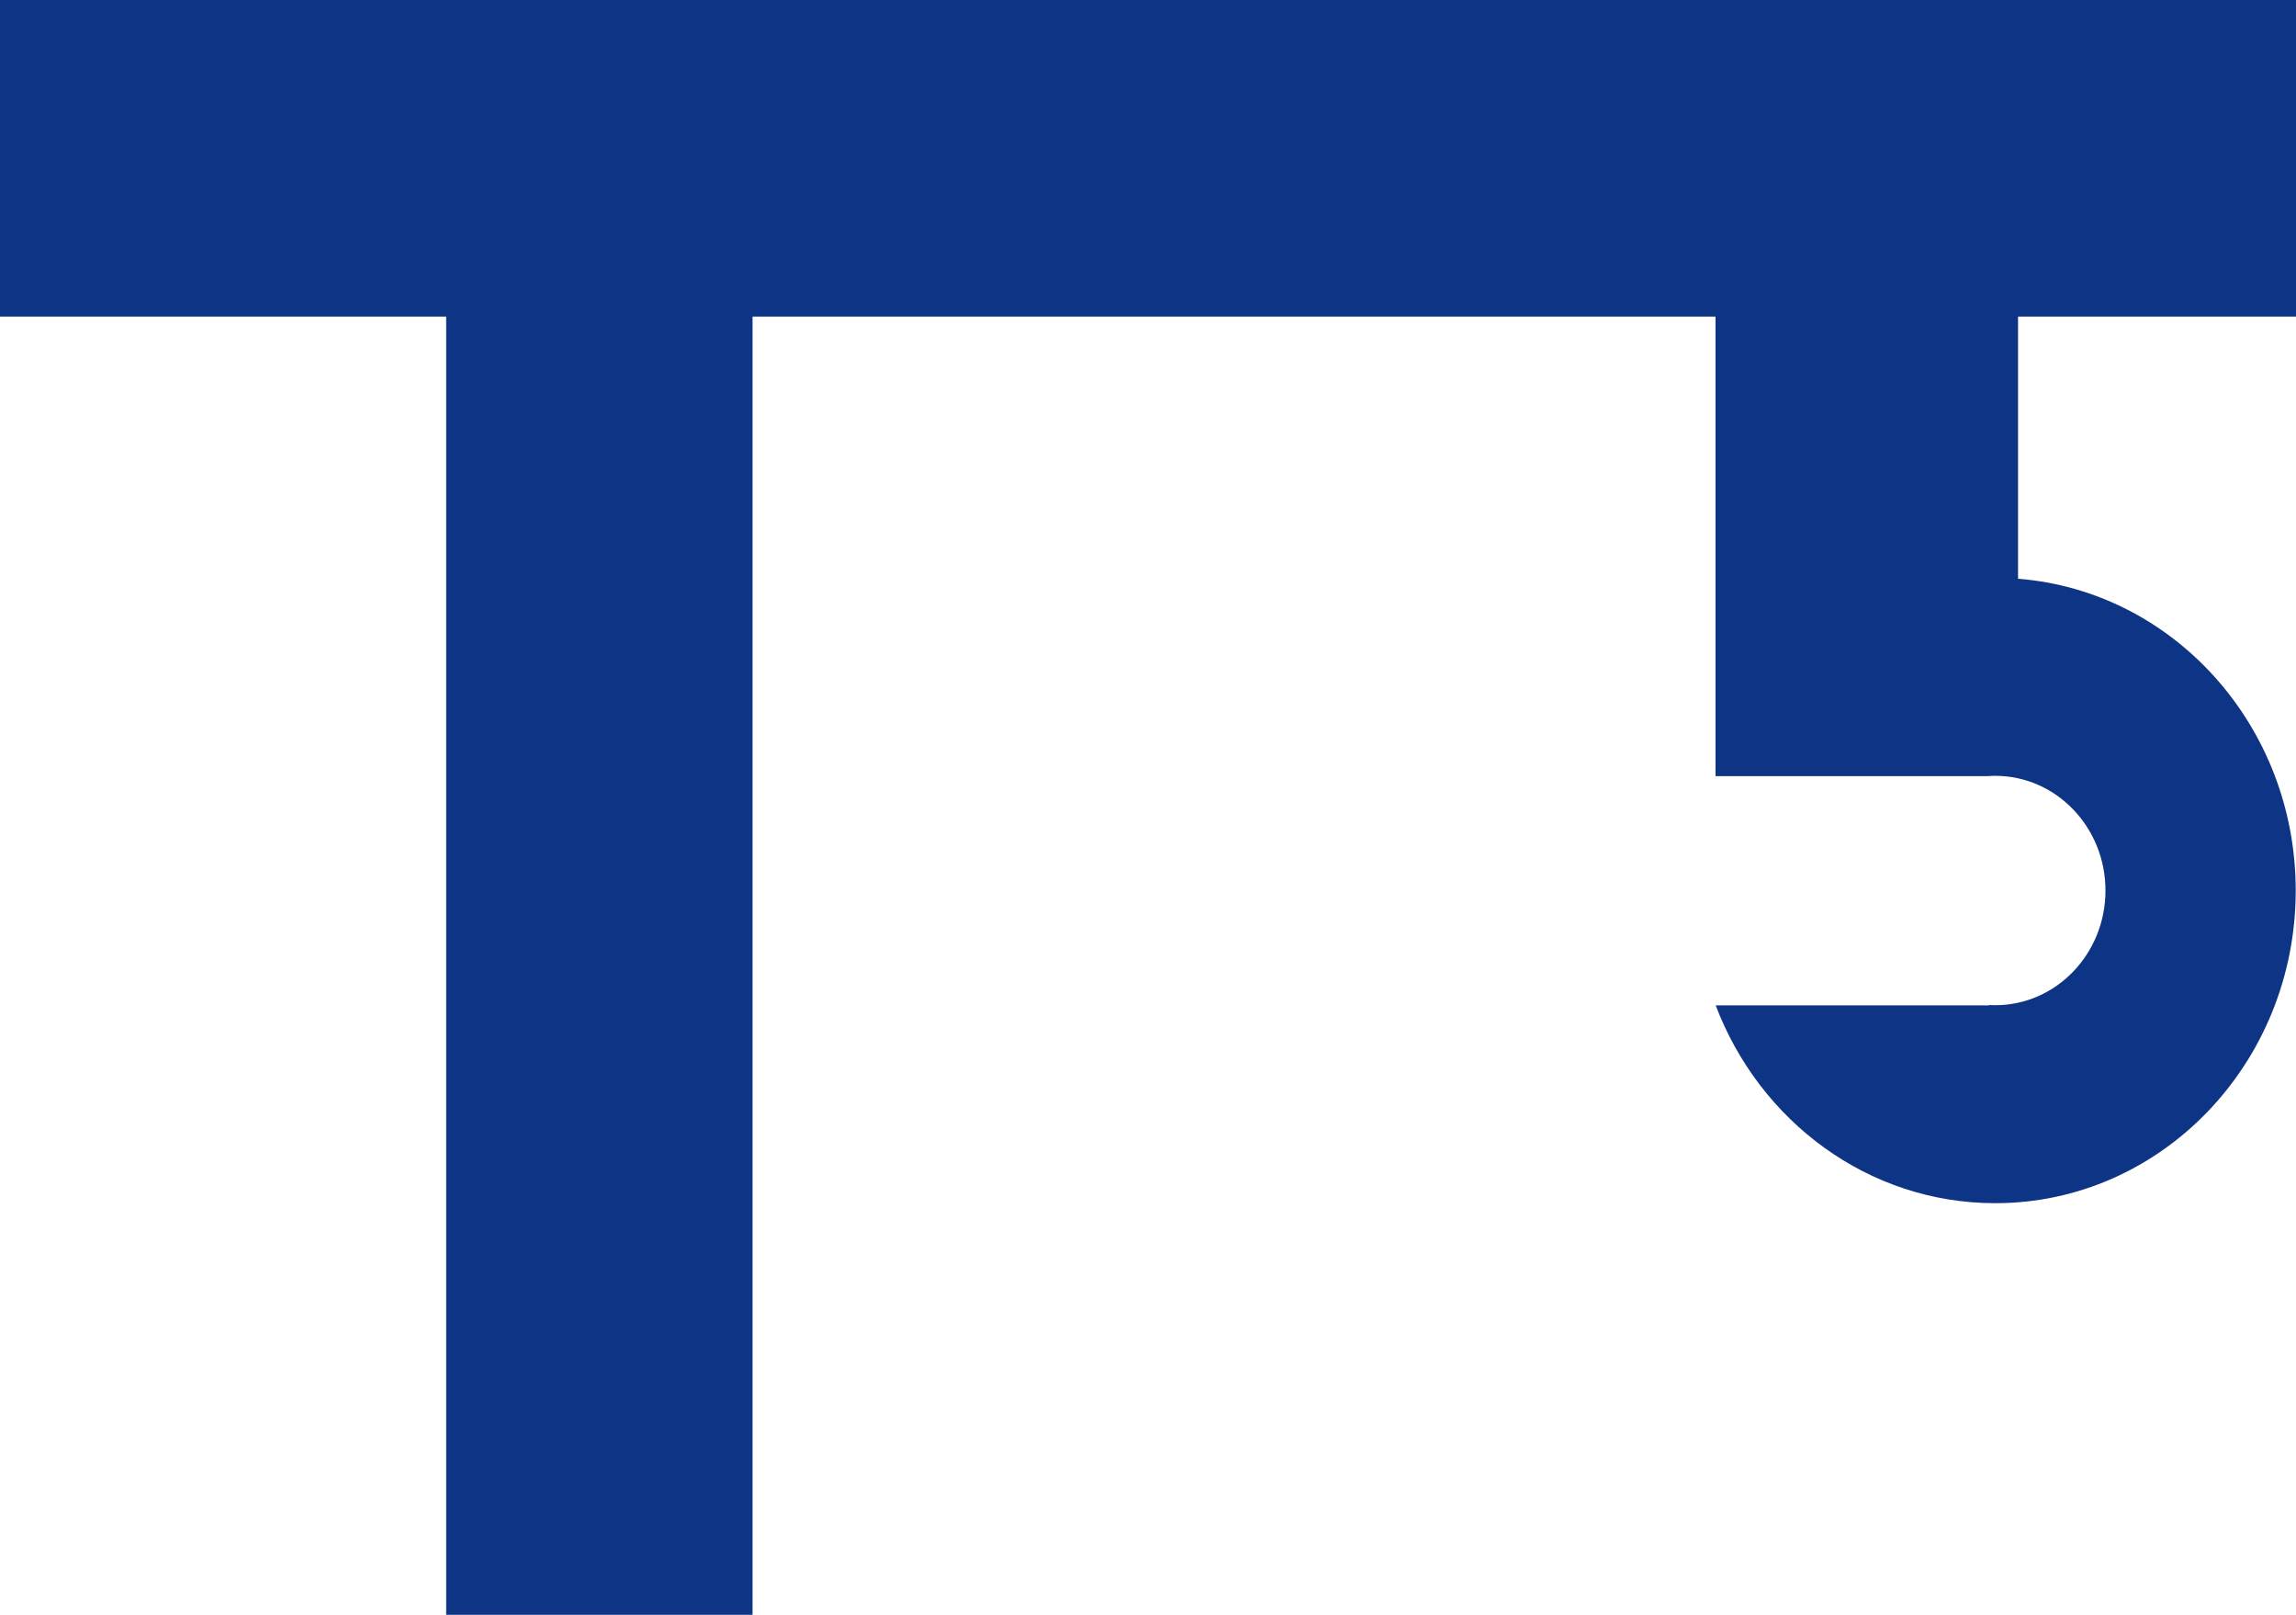 <svg width="64" height="45" viewBox="0 0 64 45" fill="none" xmlns="http://www.w3.org/2000/svg">
<path d="M0 0H64V8.824H56.252V16.128C60.581 16.466 63.992 20.227 63.992 24.816C63.992 29.628 60.242 33.529 55.616 33.529C52.077 33.529 49.05 31.246 47.824 28.017H55.442V28.007C55.499 28.011 55.558 28.012 55.616 28.012C57.313 28.012 58.689 26.581 58.689 24.816C58.689 23.051 57.313 21.62 55.616 21.62C55.546 21.62 55.477 21.623 55.408 21.628H47.819C47.82 21.624 47.821 21.621 47.822 21.618H47.819V8.824H20.977V45H12.437V8.824H0V0Z" fill="#0E3485"/>
</svg>
